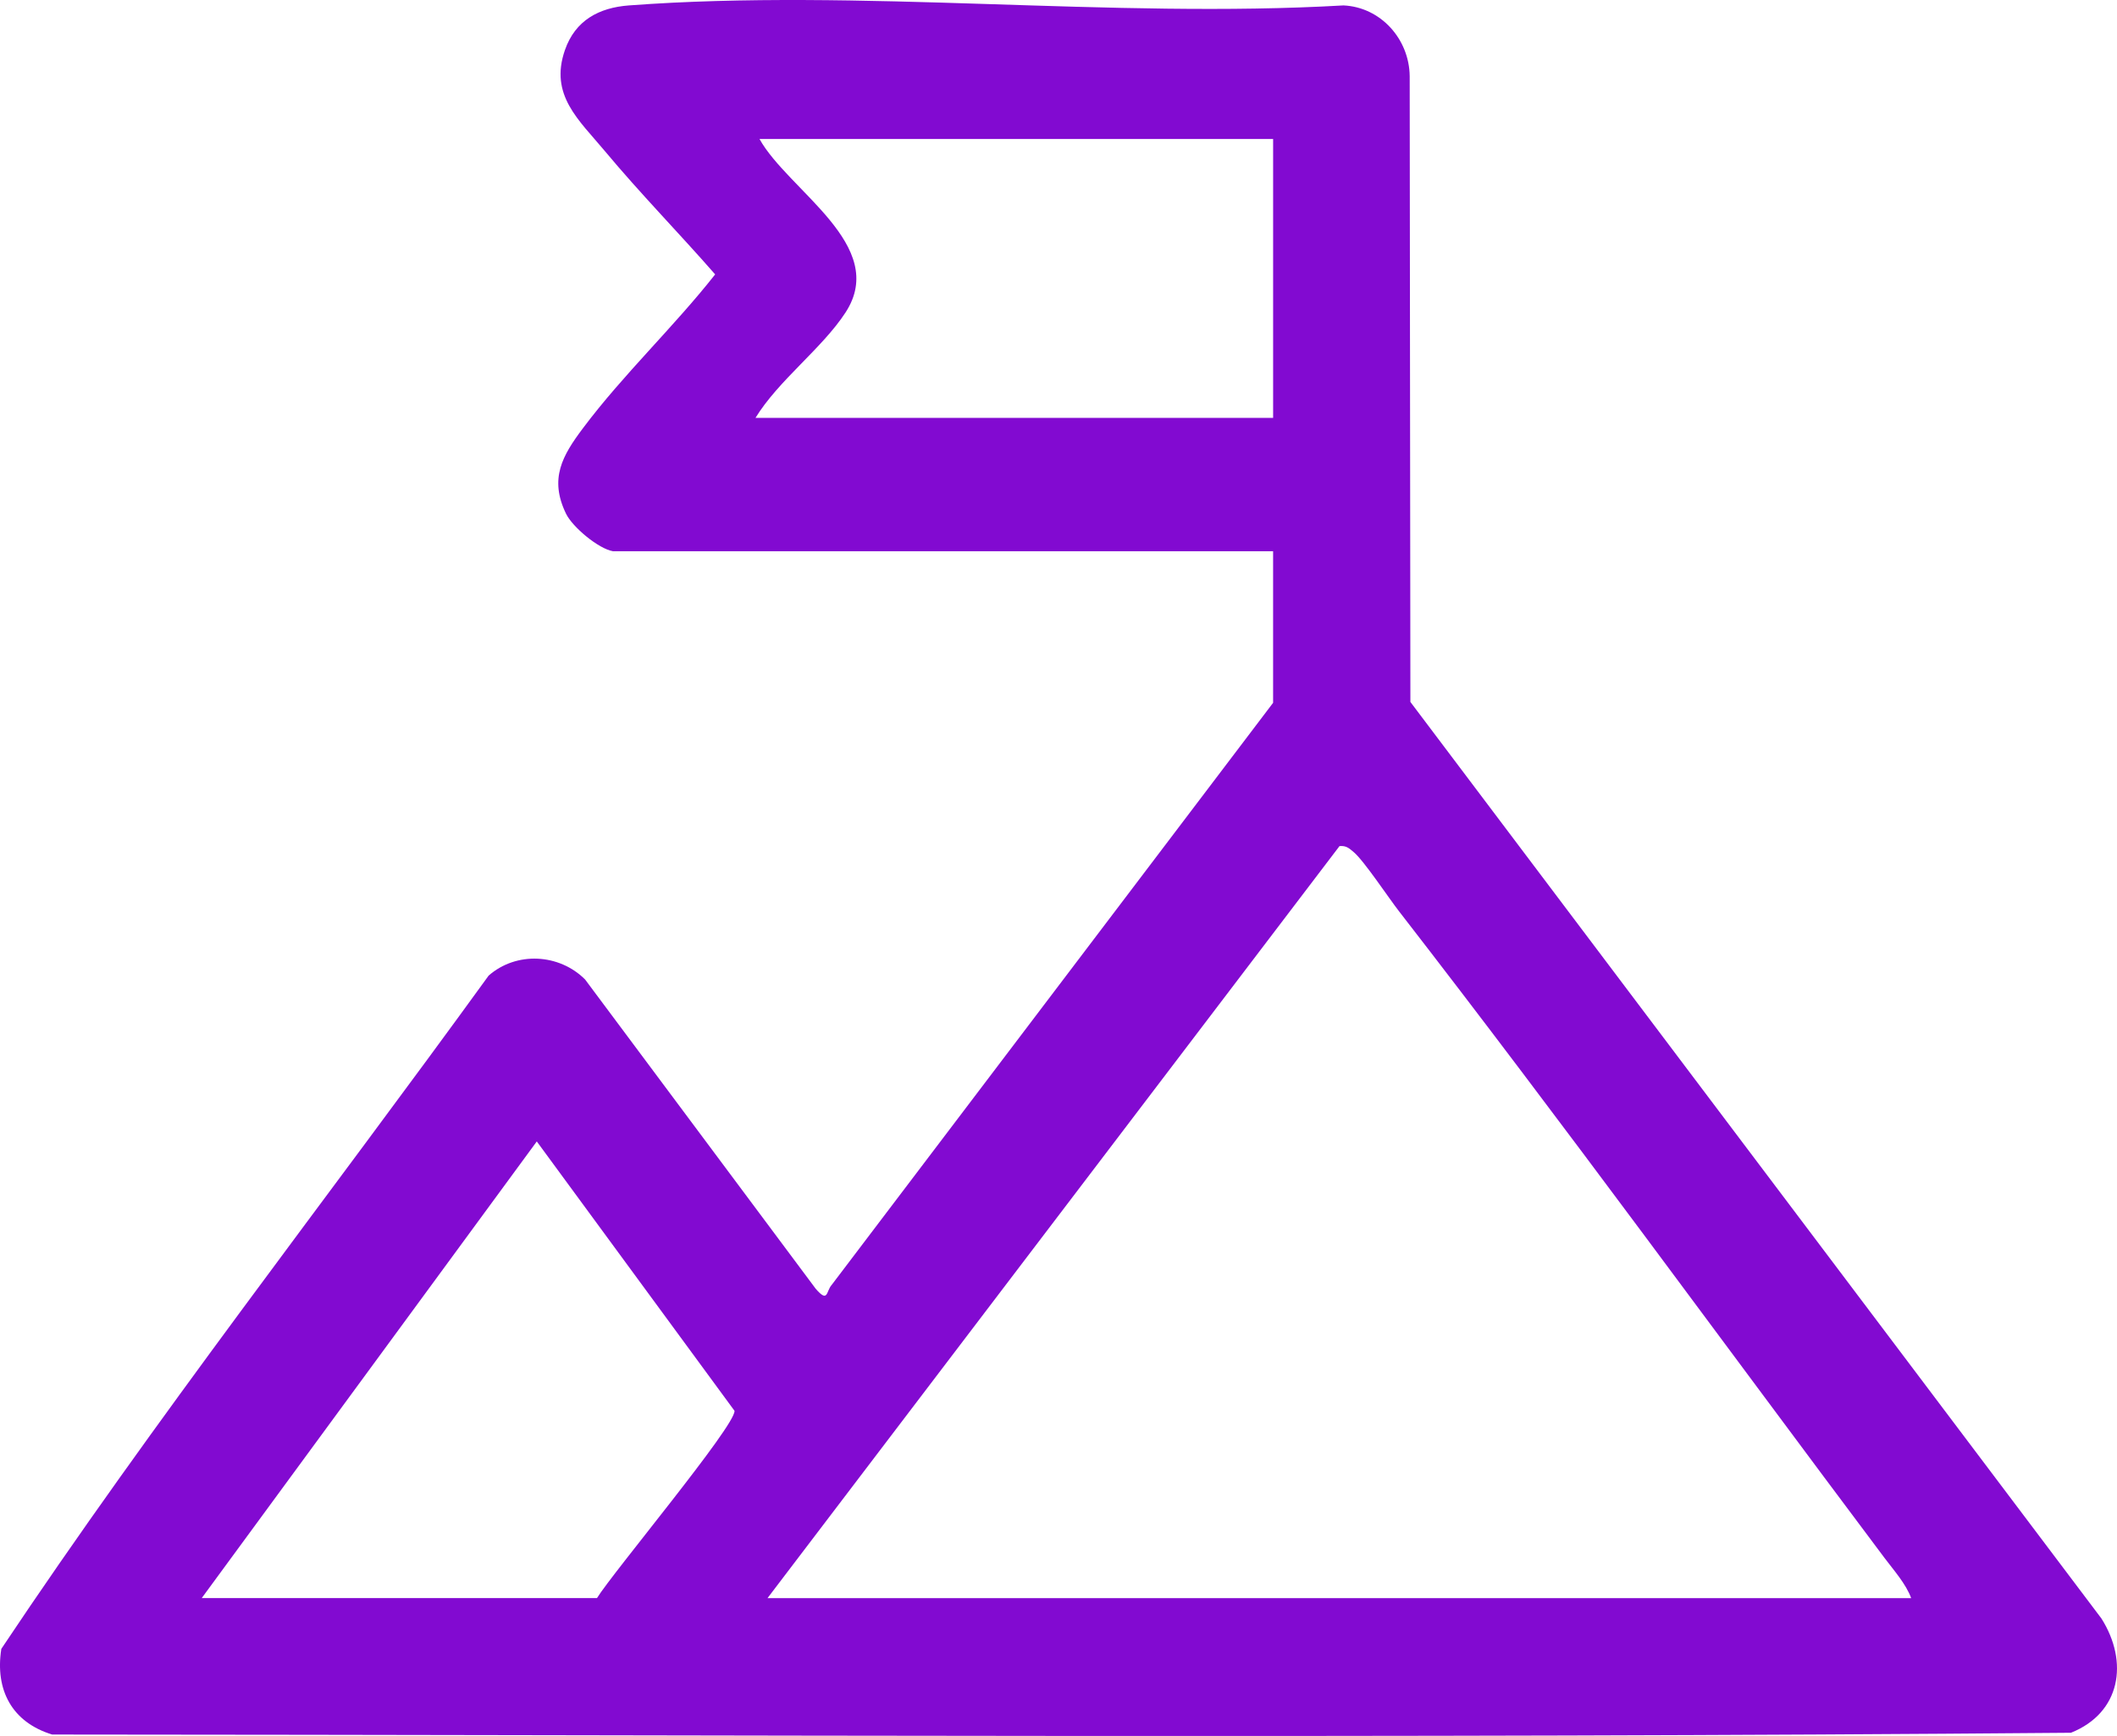 <svg xmlns="http://www.w3.org/2000/svg" width="100" height="82" viewBox="0 0 100 82" fill="none"><path d="M28.957 26.038C28.274 25.924 27.045 24.9 26.737 24.265C25.933 22.605 26.568 21.517 27.541 20.221C29.442 17.686 31.82 15.452 33.782 12.961C32.074 11.007 30.235 9.132 28.575 7.14C27.342 5.661 25.945 4.494 26.685 2.365C27.174 0.956 28.3 0.362 29.707 0.256C40.594 -0.559 52.471 0.89 63.462 0.256C65.224 0.338 66.57 1.849 66.589 3.598L66.622 33.156L99.266 76.452C100.564 78.508 100.174 80.908 97.824 81.847C66.063 82.117 34.245 81.949 2.464 81.931C0.571 81.352 -0.244 79.831 0.063 77.883C7.307 67.029 15.41 56.672 23.081 46.084C24.391 44.932 26.417 45.043 27.638 46.266L38.532 60.875C39.13 61.565 39.015 60.997 39.284 60.695L60.137 33.197V26.037H28.957L28.957 26.038ZM60.138 6.565H35.876C37.243 9.015 42.006 11.593 39.939 14.762C38.827 16.466 36.776 17.961 35.687 19.738H60.138V6.565ZM90.276 75.486C90.031 74.814 89.455 74.171 89.024 73.597C81.39 63.424 73.881 53.097 66.089 43.05C65.582 42.397 64.428 40.654 63.944 40.249C63.724 40.064 63.593 39.938 63.274 39.965L36.255 75.487H90.276V75.486ZM9.529 75.486H28.199C28.942 74.282 34.753 67.332 34.696 66.64L25.356 53.916L9.529 75.486Z" fill="#820AD1"></path></svg>